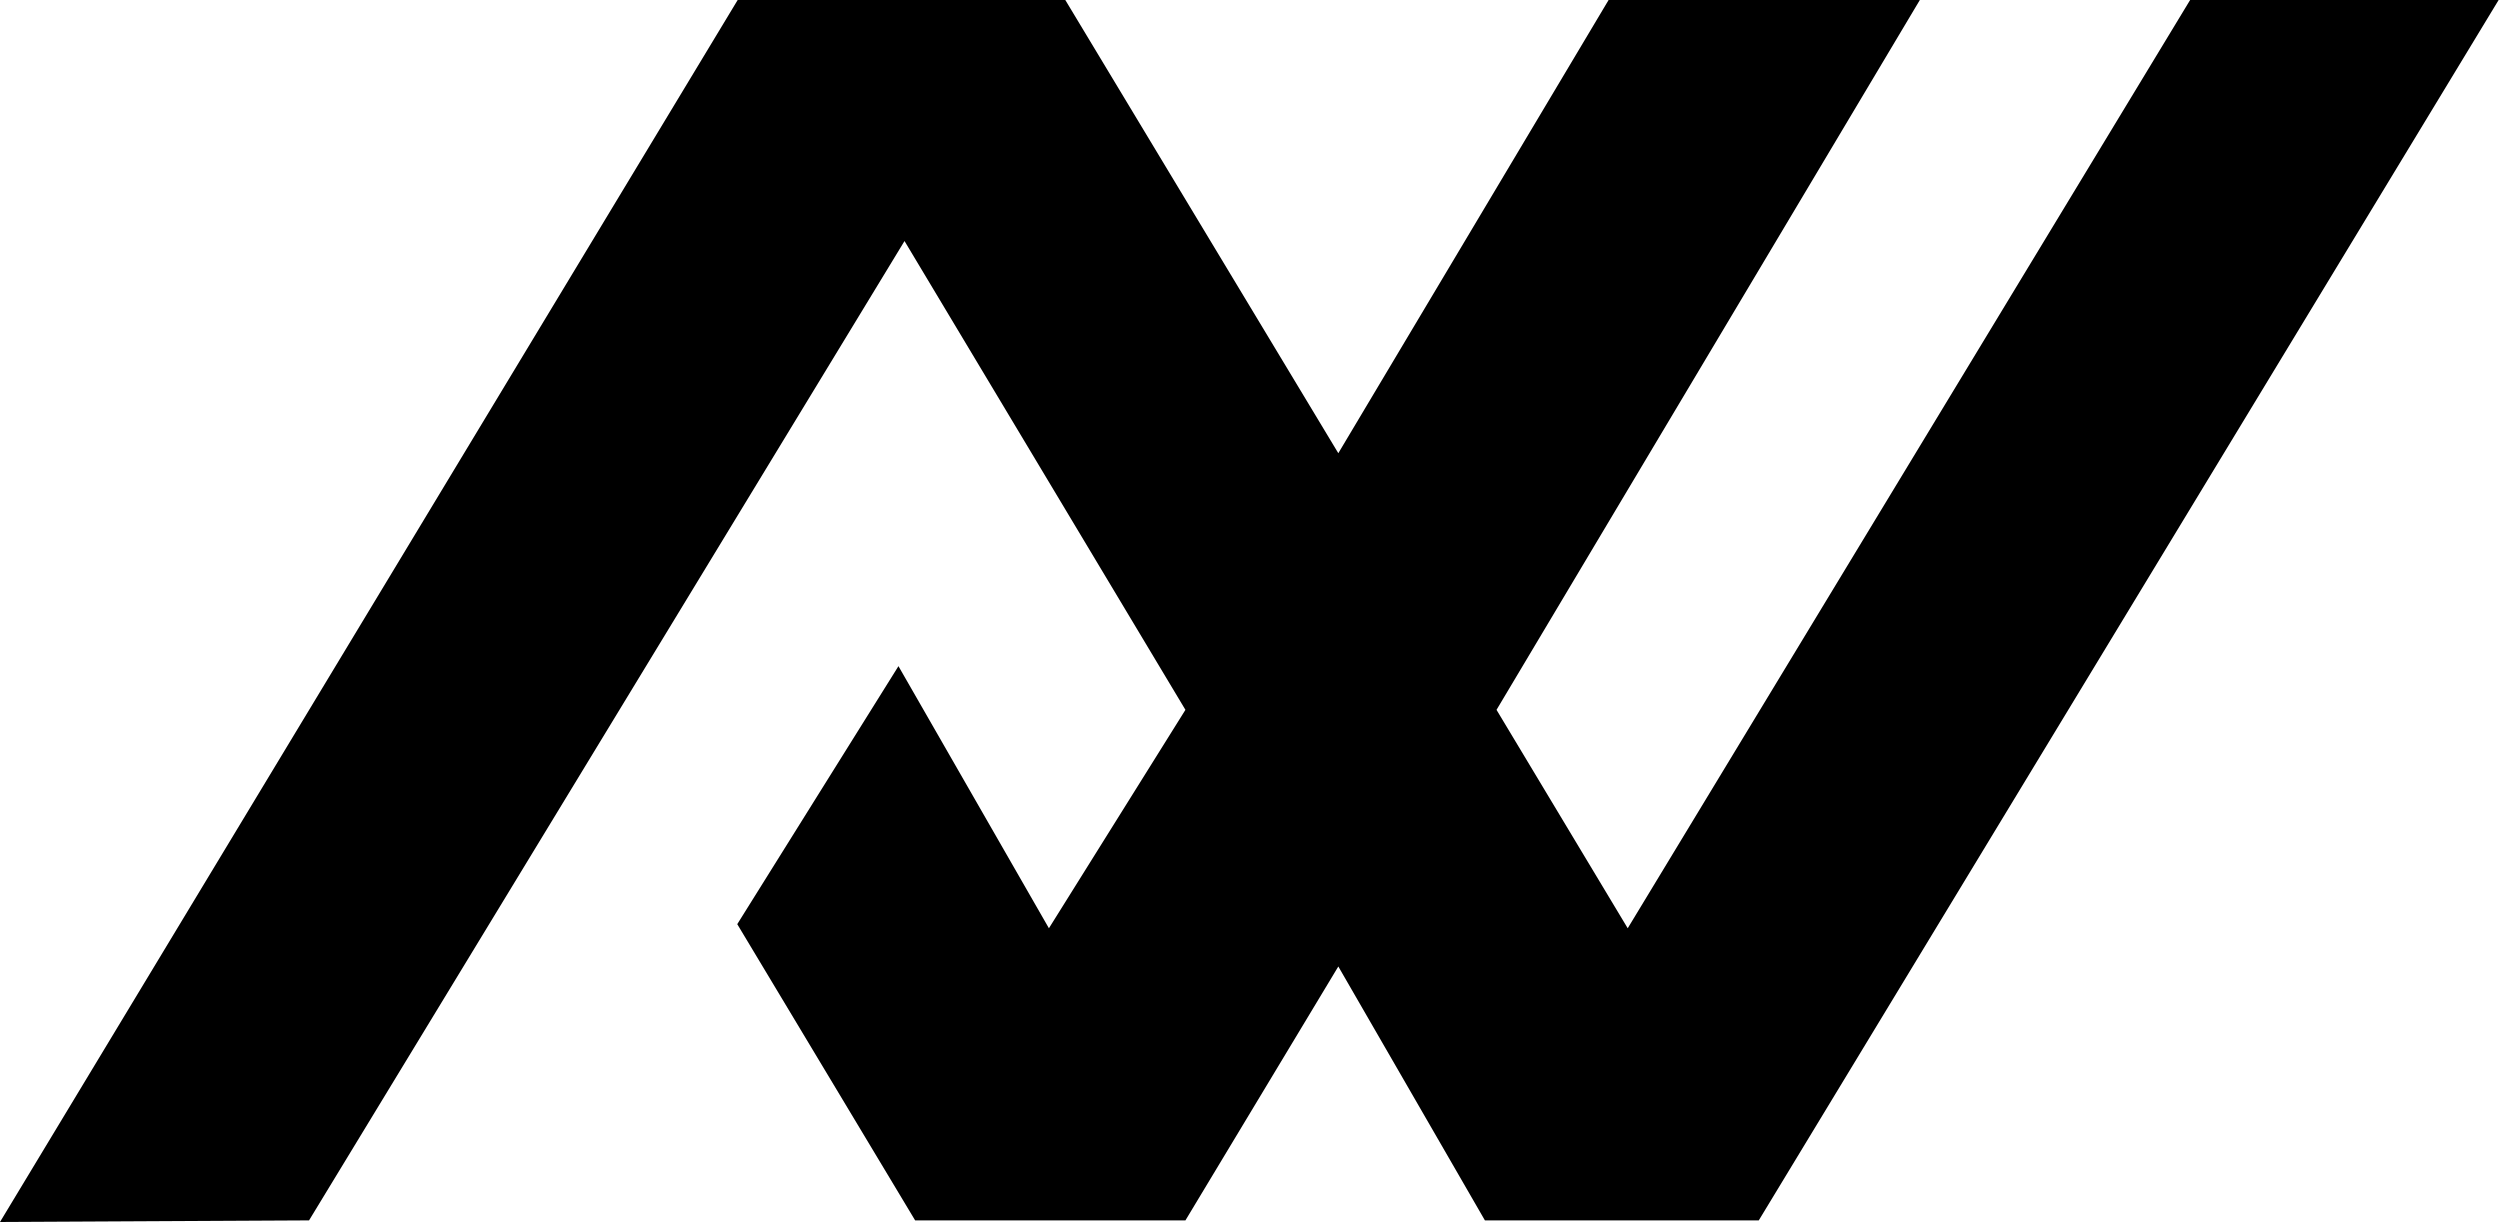 <svg width="773" height="378" viewBox="0 0 773 378" fill="none" xmlns="http://www.w3.org/2000/svg">
<path d="M95.556 377.344L0 377.841L228.09 0H329.391L413.808 140.132L497.38 0H593.616L462.726 219.484L503.29 287.017L677.188 0H772.579L543.81 377.344H459.134L413.808 298.836L366.534 377.344H282.961L227.961 285.752L277.802 205.974L324.326 287.017L366.534 219.484L279.676 74.529L95.556 377.344Z" fill="#000"/>
</svg>
